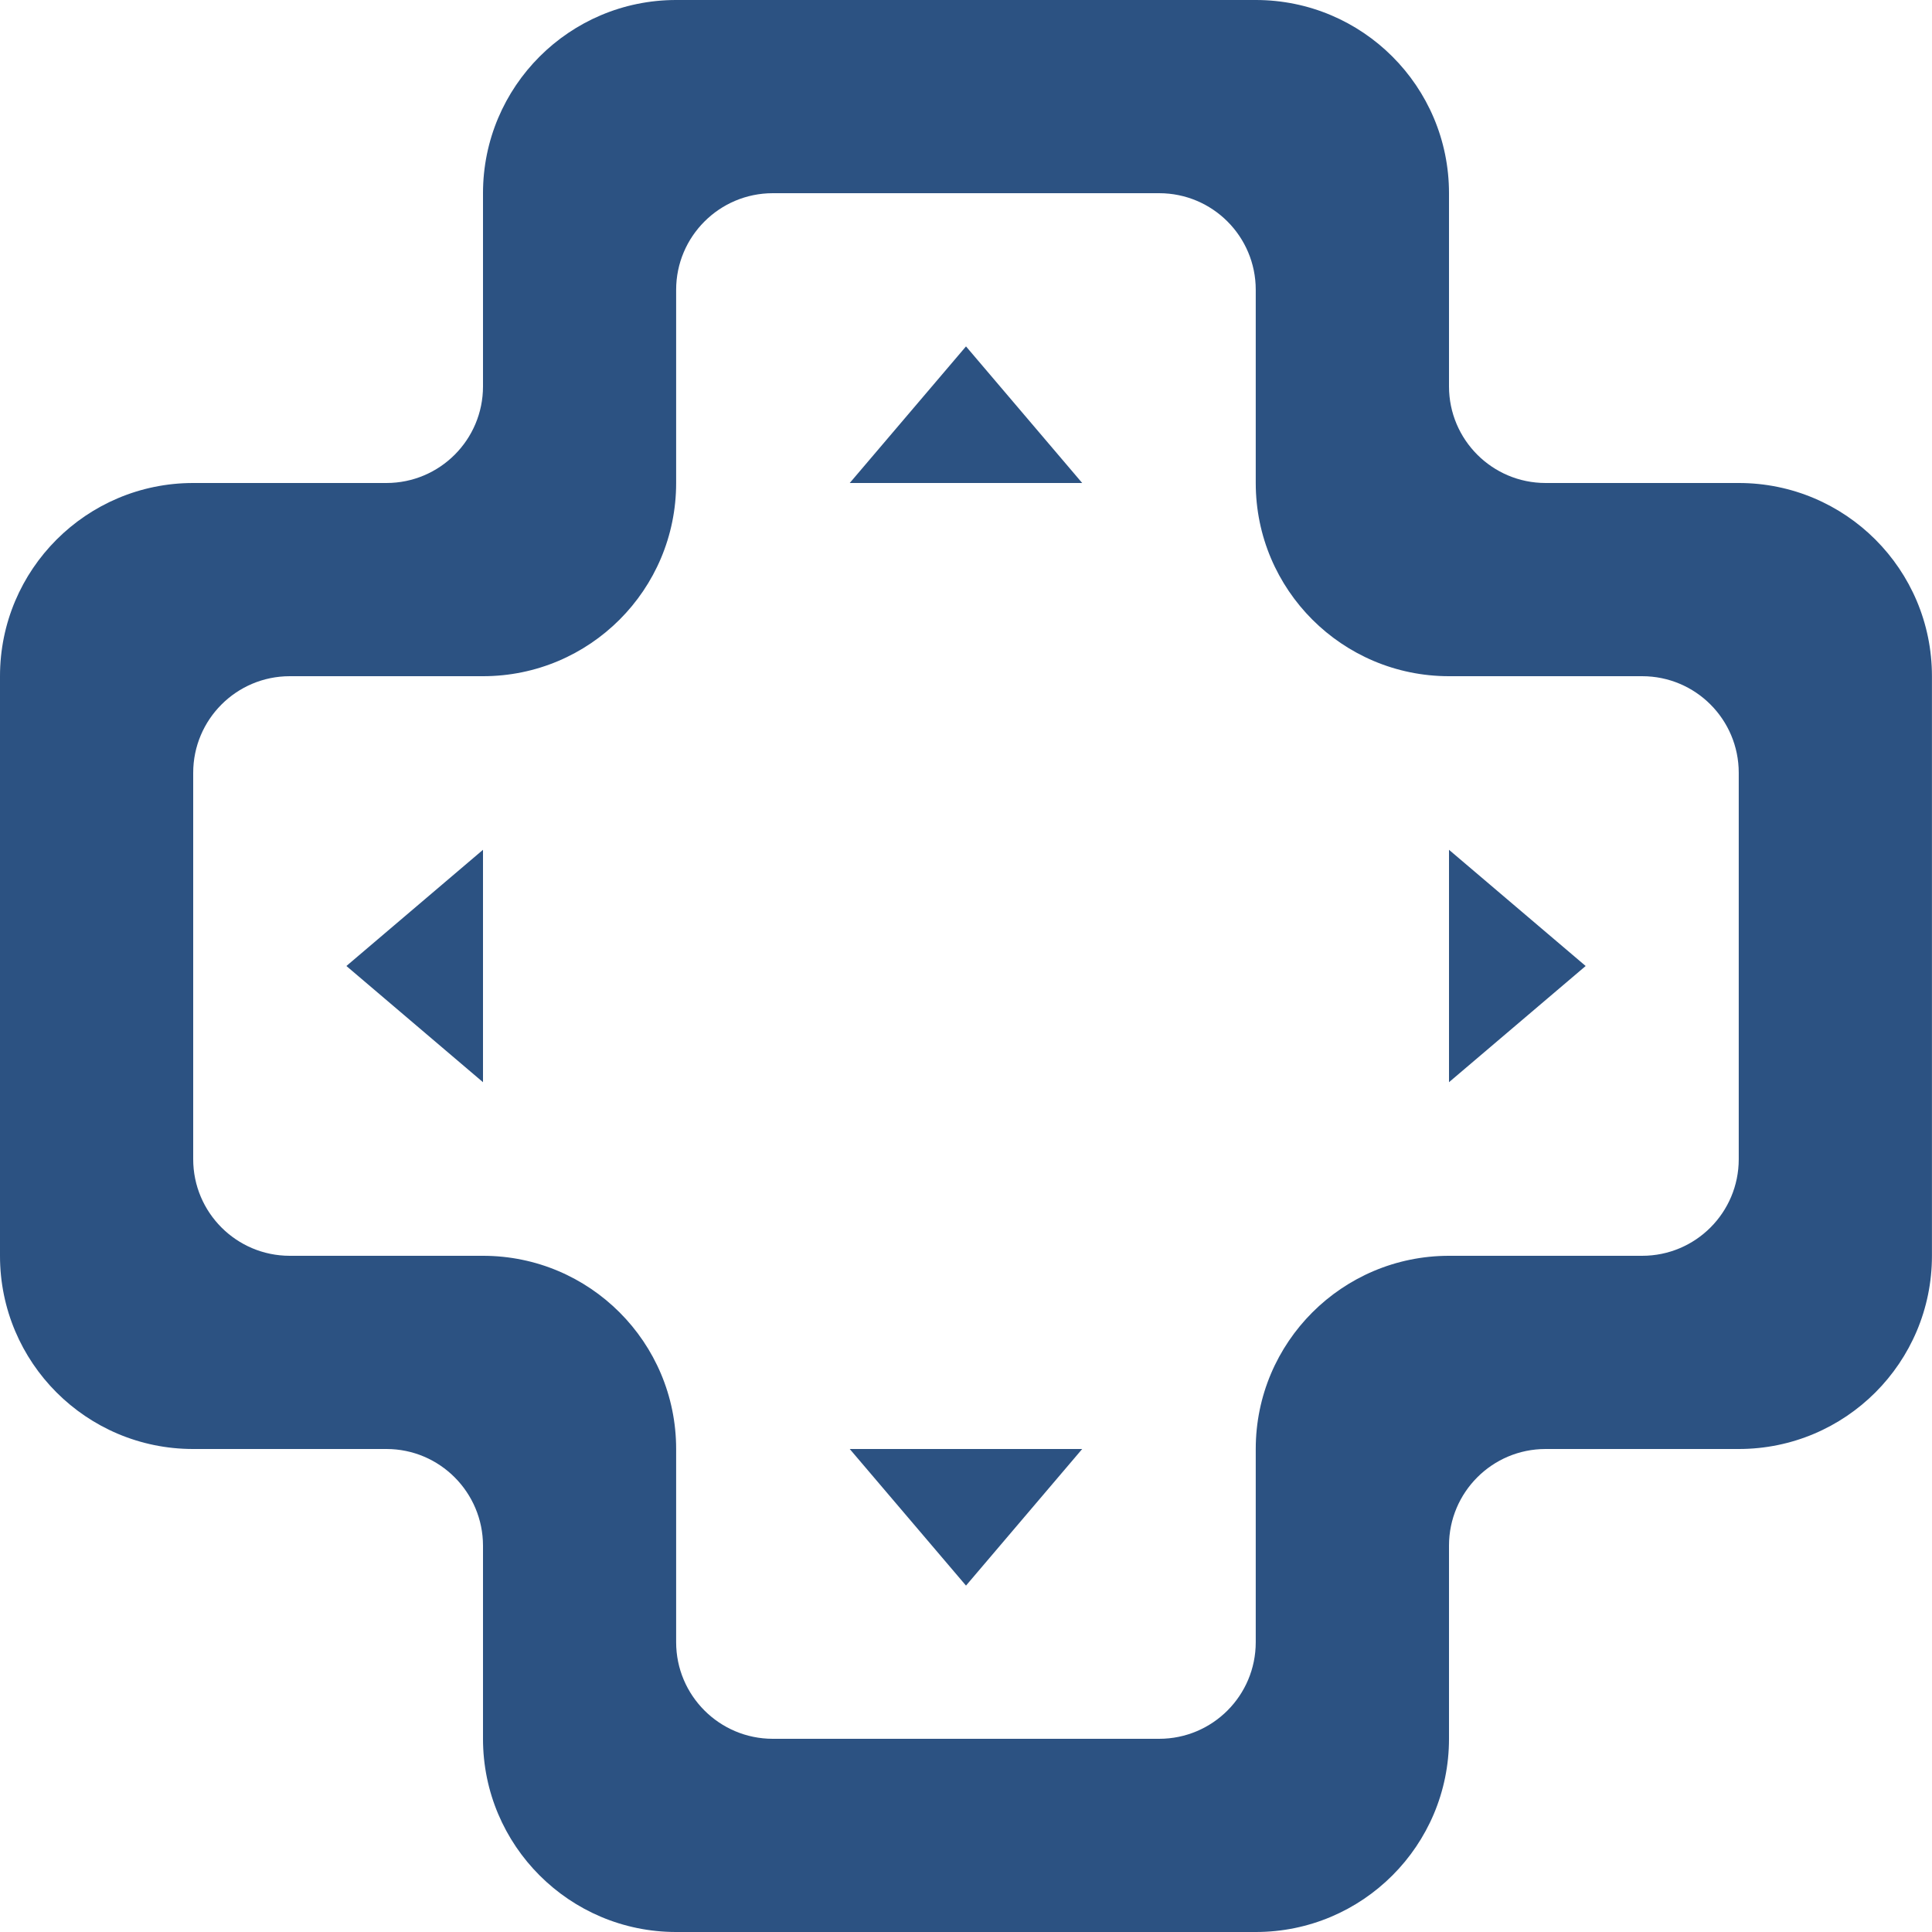 <svg width="34" height="34" viewBox="0 0 34 34" fill="none" xmlns="http://www.w3.org/2000/svg">
<g clip-path="url(#clip0_720_1875)">
<path fill-rule="evenodd" clip-rule="evenodd" d="M6.096 17L8.5 14.955V19.045L6.096 17ZM25.5 14.955L27.905 17L25.5 19.045V14.955ZM14.954 25.5H19.045L17 27.904L14.954 25.5ZM17 6.096L19.045 8.5H14.954L17 6.096ZM30.599 20.4C30.599 21.338 29.84 22.1 28.899 22.1H25.5C23.623 22.1 22.099 23.622 22.099 25.5V28.9C22.099 29.838 21.34 30.6 20.399 30.6H13.6C12.661 30.6 11.899 29.838 11.899 28.9V25.5C11.899 23.622 10.378 22.1 8.5 22.1H5.1C4.161 22.1 3.4 21.338 3.4 20.4V13.6C3.4 12.662 4.161 11.9 5.1 11.9H8.5C10.378 11.9 11.899 10.379 11.899 8.5V5.1C11.899 4.162 12.661 3.4 13.6 3.4H20.399C21.34 3.4 22.099 4.162 22.099 5.1V8.5C22.099 10.379 23.623 11.9 25.5 11.9H28.899C29.84 11.9 30.599 12.662 30.599 13.6V20.4ZM30.599 8.5H27.2C26.261 8.5 25.5 7.738 25.5 6.8V3.4C25.5 1.522 23.978 0 22.099 0H11.899C10.023 0 8.5 1.522 8.5 3.4V6.8C8.5 7.738 7.74 8.5 6.8 8.5H3.4C1.523 8.5 -0 10.021 -0 11.9V22.102C-0 23.979 1.521 25.5 3.398 25.5H6.801C7.74 25.5 8.5 26.265 8.5 27.203V30.6C8.5 32.478 10.023 34 11.899 34H22.099C23.978 34 25.5 32.478 25.5 30.6V27.2C25.5 26.262 26.261 25.5 27.2 25.5H30.599C32.478 25.5 33.999 23.979 33.999 22.1V11.9C33.999 10.021 32.478 8.5 30.599 8.5Z" fill="#2C5282"/>
</g>
<defs>
<clipPath id="clip0_720_1875">
<rect width="34" height="34" fill="white"/>
</clipPath>
</defs>
</svg>
